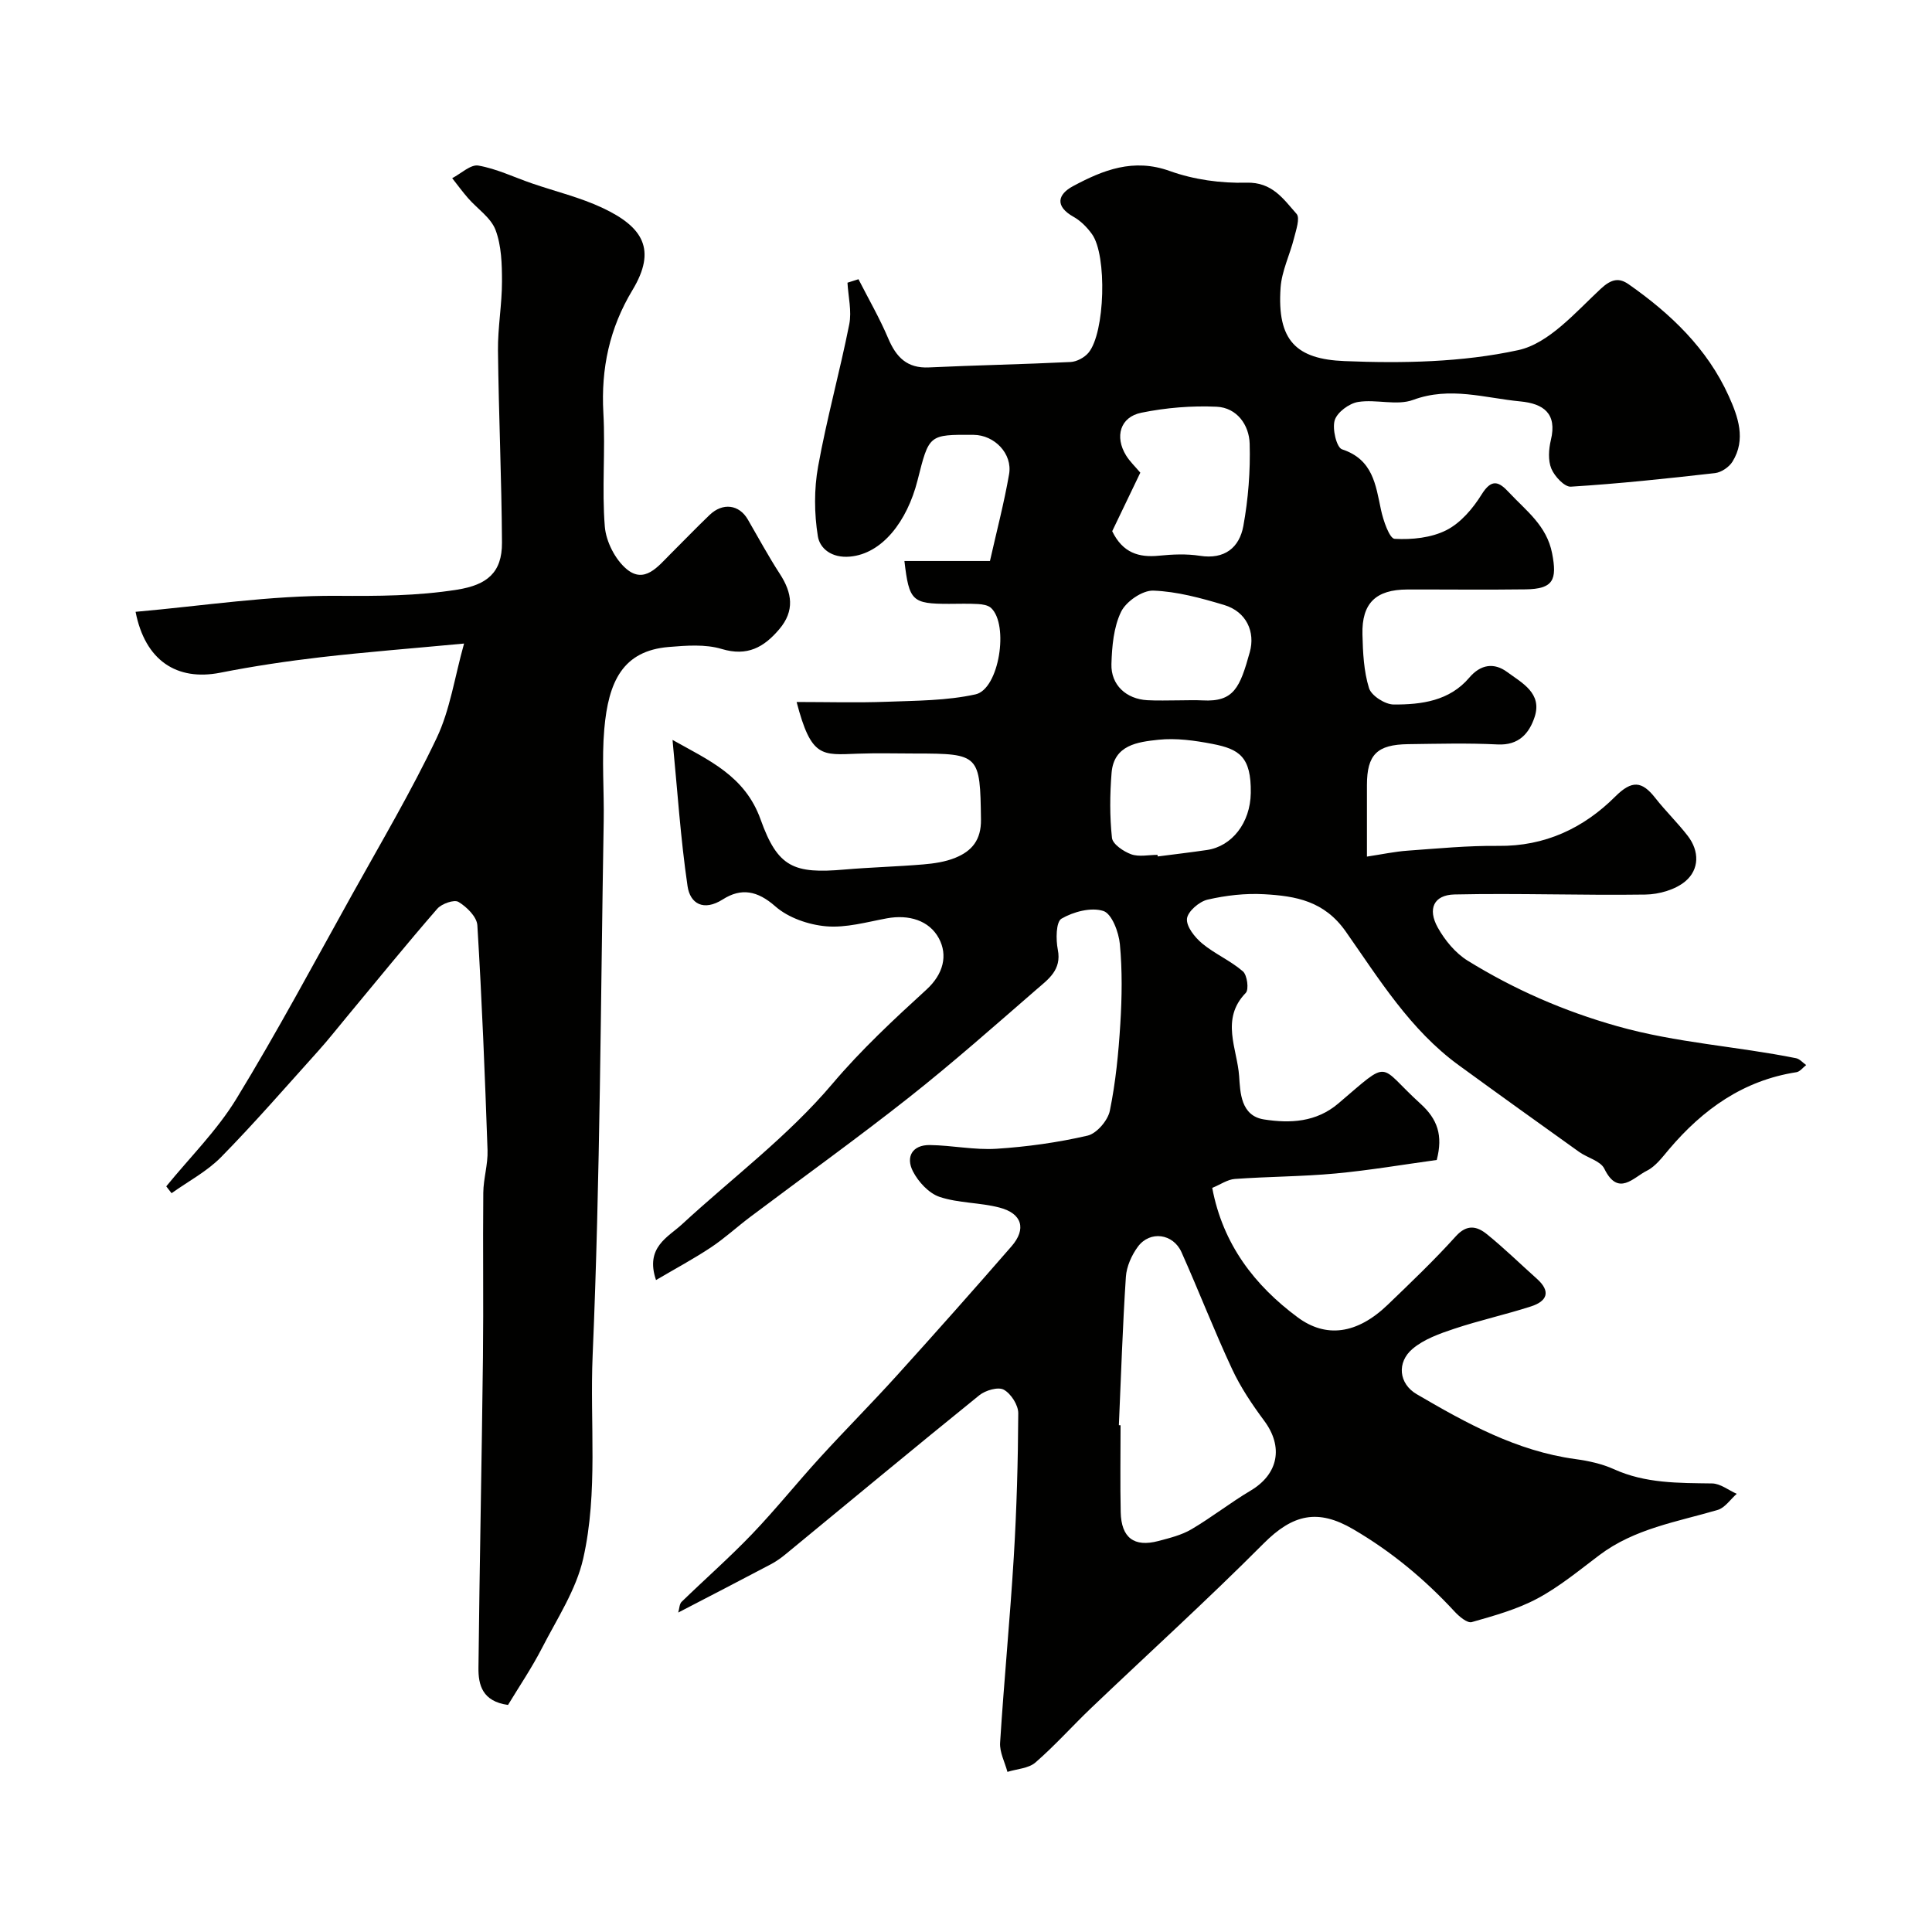 <svg enable-background="new 0 0 400 400" viewBox="0 0 400 400" xmlns="http://www.w3.org/2000/svg"><g fill="#010100"><path d="m140.42 333.86c.25-.85.24-1.78.7-2.22 4.84-4.7 9.92-9.16 14.59-14.03 4.89-5.11 9.33-10.66 14.1-15.88 5.25-5.75 10.75-11.27 15.97-17.05 7.96-8.8 15.85-17.68 23.64-26.64 3.13-3.6 2.2-6.8-2.47-8.02-4.06-1.07-8.48-.9-12.43-2.22-2.22-.75-4.39-3.11-5.51-5.29-1.53-2.98-.14-5.49 3.51-5.44 4.6.06 9.23 1.06 13.79.77 6.33-.41 12.68-1.29 18.86-2.72 1.89-.44 4.2-3.14 4.61-5.15 1.21-5.91 1.8-11.97 2.17-18 .34-5.48.42-11.03-.09-16.48-.23-2.49-1.67-6.32-3.42-6.88-2.53-.82-6.2.15-8.67 1.59-1.15.67-1.18 4.32-.76 6.43.83 4.2-2.01 6.14-4.42 8.23-8.69 7.54-17.32 15.18-26.34 22.31-10.78 8.51-21.95 16.53-32.93 24.79-2.74 2.06-5.29 4.42-8.14 6.31-3.56 2.36-7.34 4.39-11.36 6.75-2.31-6.79 2.53-8.9 5.38-11.54 10.45-9.65 21.9-18.17 31.19-29.15 5.9-6.97 12.66-13.27 19.42-19.44 3.53-3.23 4.45-7.11 2.58-10.61-2.01-3.74-6.25-4.98-10.77-4.15-4.17.77-8.46 2.01-12.58 1.65-3.65-.32-7.83-1.76-10.52-4.13-3.71-3.27-7.07-3.86-10.87-1.44-4 2.54-6.77.87-7.3-2.74-1.45-9.87-2.1-19.86-3.11-30.28 7.45 4.2 14.99 7.39 18.24 16.49 3.54 9.91 6.86 11.26 17.35 10.35 5.42-.47 10.87-.6 16.3-1.06 2.26-.19 4.6-.53 6.67-1.38 3.41-1.38 5.36-3.69 5.3-7.92-.18-13.36-.3-13.66-13.48-13.66-4 0-8-.12-12 .03-7.47.27-9.65.93-12.69-10.7 6.4 0 12.56.18 18.71-.05 6.13-.23 12.39-.22 18.33-1.53 4.89-1.08 6.96-14.4 3.22-17.89-.63-.58-1.78-.76-2.71-.81-1.99-.12-4-.04-6-.04-7.63 0-8.26-.58-9.23-8.87h17.71c1.36-6.06 2.92-11.97 3.96-17.97.74-4.25-3.03-8.12-7.35-8.15-9.34-.07-9.21-.04-11.61 9.45-2.15 8.46-7.31 15.17-13.99 15.76-3.8.34-6.23-1.69-6.64-4.2-.76-4.71-.8-9.76.05-14.46 1.78-9.88 4.49-19.59 6.45-29.44.54-2.74-.21-5.73-.37-8.61.76-.24 1.52-.48 2.28-.72 2.08 4.08 4.38 8.06 6.16 12.26 1.65 3.89 3.9 6.22 8.43 6 9.76-.46 19.54-.64 29.3-1.12 1.29-.06 2.88-.91 3.72-1.91 3.45-4.11 3.89-20.2.73-24.57-1-1.39-2.32-2.74-3.8-3.57-3.91-2.19-3.33-4.64-.12-6.36 6.21-3.33 12.49-5.85 20.04-3.13 4.96 1.78 10.57 2.56 15.85 2.41 5.36-.15 7.66 3.38 10.39 6.46.76.85-.1 3.34-.52 5.01-.86 3.45-2.55 6.8-2.79 10.28-.76 10.98 3.28 14.79 13.23 15.19 11.99.49 24.35.26 35.98-2.27 6.34-1.38 11.84-7.82 17.06-12.68 2.25-2.1 3.83-2.33 5.8-.95 8.69 6.08 16.27 13.3 20.71 23.12 1.93 4.27 3.64 8.99.78 13.6-.7 1.13-2.31 2.22-3.61 2.37-9.93 1.13-19.88 2.19-29.85 2.81-1.32.08-3.38-2.14-4.04-3.73-.71-1.71-.55-4.03-.1-5.92 1.34-5.54-1.56-7.54-6.3-8-7.37-.7-14.57-3.14-22.21-.32-3.38 1.25-7.65-.17-11.39.43-1.85.29-4.33 2.12-4.85 3.78-.55 1.77.38 5.66 1.52 6.03 6.37 2.1 6.95 7.29 8.06 12.53.47 2.2 1.75 5.94 2.83 6 3.57.2 7.59-.21 10.72-1.8 2.95-1.5 5.48-4.48 7.28-7.38 2.09-3.36 3.58-2.68 5.67-.43 3.54 3.8 7.81 6.84 8.93 12.62 1.07 5.51.24 7.37-5.5 7.45-8.17.11-16.33.01-24.5.03-6.49.02-9.43 2.83-9.27 9.29.09 3.74.27 7.61 1.36 11.13.49 1.57 3.32 3.38 5.1 3.39 5.76.03 11.56-.73 15.66-5.56 2.37-2.79 5.16-3.15 7.85-1.16 3.07 2.26 7.31 4.38 5.67 9.33-1.12 3.37-3.27 5.88-7.65 5.66-6.15-.31-12.33-.14-18.5-.06-6.49.08-8.55 2.17-8.56 8.46v14.82c3.11-.47 5.75-1.04 8.43-1.23 6.25-.45 12.53-1.06 18.78-.99 9.65.11 17.64-3.67 24.2-10.21 3.45-3.44 5.53-3.23 8.28.28 2.13 2.72 4.64 5.14 6.74 7.87 2.44 3.17 2.38 6.94-.48 9.37-2.09 1.77-5.48 2.73-8.31 2.77-13.17.19-26.35-.31-39.52-.02-4.29.1-5.6 2.99-3.46 6.84 1.47 2.64 3.66 5.3 6.2 6.87 9.66 5.96 19.83 10.42 30.99 13.57 12.25 3.46 24.72 4.15 36.99 6.62.76.15 1.4.93 2.1 1.42-.67.51-1.29 1.37-2.03 1.48-10.98 1.7-19.33 7.67-26.34 15.93-1.4 1.65-2.8 3.57-4.64 4.48-2.75 1.36-5.91 5.44-8.78-.43-.79-1.62-3.5-2.25-5.22-3.48-8.34-5.96-16.66-11.93-24.95-17.97-10.02-7.3-16.44-17.79-23.36-27.65-4.47-6.37-10.39-7.36-16.89-7.73-3.89-.22-7.92.24-11.73 1.12-1.73.4-4.11 2.46-4.26 3.95-.16 1.62 1.62 3.85 3.14 5.12 2.61 2.17 5.88 3.56 8.44 5.78.89.77 1.28 3.76.59 4.46-5.28 5.44-1.76 11.57-1.37 17.24.23 3.3.3 8.21 5.16 8.96 5.41.84 10.8.59 15.39-3.32 11.04-9.39 8.03-8.07 17 .07 3.52 3.19 4.69 6.54 3.36 11.64-6.81.93-13.87 2.14-20.98 2.8-6.91.64-13.89.63-20.82 1.13-1.52.11-2.97 1.15-4.68 1.85 2.2 11.71 8.81 20.22 17.69 26.8 5.81 4.3 12.23 3.56 18.65-2.61 4.8-4.62 9.64-9.23 14.1-14.18 2.32-2.57 4.4-2.06 6.42-.43 3.59 2.9 6.9 6.15 10.35 9.23 2.98 2.66 2.11 4.66-1.22 5.73-5.24 1.69-10.65 2.88-15.87 4.62-3.02 1-6.25 2.15-8.62 4.14-3.34 2.8-2.89 7.24.83 9.41 10.28 6.01 20.69 11.77 32.8 13.43 2.72.37 5.53.97 8.01 2.09 6.55 2.98 13.42 2.86 20.35 2.96 1.71.02 3.4 1.4 5.1 2.15-1.31 1.15-2.44 2.9-3.96 3.34-8.41 2.47-17.18 3.85-24.46 9.34-4.17 3.14-8.25 6.53-12.82 8.98-4.22 2.26-8.98 3.58-13.62 4.9-.92.26-2.61-1.16-3.55-2.18-6.19-6.7-13.08-12.43-21.01-17.06-7.28-4.25-12.45-3.15-18.56 2.99-11.58 11.63-23.76 22.67-35.64 34-3.91 3.73-7.51 7.79-11.58 11.32-1.42 1.23-3.83 1.32-5.79 1.94-.54-2.01-1.64-4.06-1.52-6.03.81-12.82 2.05-25.6 2.83-38.42.6-9.92.88-19.87.93-29.8.01-1.69-1.5-4.06-3-4.88-1.16-.64-3.8.13-5.07 1.16-13.4 10.83-26.65 21.85-39.97 32.8-1 .83-2.08 1.61-3.23 2.21-6.26 3.31-12.6 6.58-19.13 9.97zm91.23-38.79c.12.01.23.01.35.02 0 5.99-.1 11.98.03 17.97.11 5.32 2.77 7.32 7.8 5.99 2.34-.62 4.79-1.22 6.83-2.42 4.2-2.47 8.07-5.52 12.26-8.01 5.77-3.43 6.84-9.07 2.81-14.48-2.5-3.37-4.89-6.92-6.65-10.71-3.71-7.95-6.88-16.16-10.46-24.17-1.73-3.88-6.54-4.52-9.03-1.15-1.3 1.76-2.35 4.11-2.49 6.26-.67 10.21-1 20.46-1.45 30.7zm-1.38-185.09c2.18 4.49 5.51 5.49 9.69 5.07 2.79-.28 5.69-.41 8.45.02 5.15.81 8.19-1.71 9.01-6.16 1.02-5.59 1.47-11.38 1.31-17.05-.11-3.88-2.64-7.45-6.82-7.65-5.18-.24-10.52.2-15.61 1.24-4.4.89-5.55 4.97-3.15 8.86.77 1.24 1.87 2.28 2.94 3.55-2.01 4.19-4.02 8.37-5.82 12.12zm9.38 67.01c.02.11.03.22.05.33 3.4-.44 6.81-.84 10.21-1.34 5.13-.76 8.96-5.6 9.05-11.8.11-7.51-2.4-9.09-7.93-10.16-3.67-.71-7.54-1.25-11.21-.86-4.21.46-9.21 1.03-9.68 6.86-.36 4.46-.4 9.01.08 13.45.14 1.3 2.39 2.82 3.98 3.4 1.63.58 3.62.12 5.45.12zm4.37-31.99c1.66 0 3.32-.08 4.98.01 6.48.35 7.72-2.67 9.76-10.01 1.15-4.12-.65-8.35-5.33-9.75-4.78-1.43-9.73-2.79-14.65-2.97-2.25-.08-5.64 2.25-6.67 4.38-1.55 3.19-1.89 7.16-2 10.82-.13 4.34 3.07 7.25 7.44 7.49 2.15.12 4.31.03 6.47.03z"/><path d="m28.07 126.67c13.96-1.23 27.84-3.41 41.7-3.31 8.4.06 16.6.04 24.9-1.28 6.14-.98 9.29-3.5 9.26-9.73-.08-13.26-.68-26.52-.83-39.78-.05-4.76.83-9.52.83-14.28 0-3.58-.1-7.4-1.33-10.67-.96-2.55-3.77-4.39-5.69-6.59-1.16-1.33-2.2-2.76-3.29-4.14 1.82-.94 3.82-2.89 5.42-2.61 3.79.66 7.38 2.41 11.07 3.68 4.91 1.69 10.03 2.91 14.69 5.11 8.3 3.92 11.21 8.58 6.15 16.98-4.76 7.89-6.54 16.26-6.03 25.43.44 7.83-.33 15.74.3 23.54.25 3.09 2.14 6.82 4.51 8.8 3.71 3.11 6.5-.54 9.05-3.09 2.72-2.7 5.37-5.47 8.14-8.12 2.73-2.61 6.11-2.15 7.9.93 2.19 3.77 4.26 7.62 6.64 11.28 2.56 3.94 3.11 7.65-.12 11.45-3.17 3.74-6.61 5.69-11.93 4.09-3.39-1.02-7.31-.71-10.95-.41-9.55.79-12.5 7.2-13.35 17.01-.55 6.32-.01 12.72-.12 19.08-.64 36.86-.72 73.75-2.29 110.57-.6 14.03 1.17 28.29-1.95 42.06-1.46 6.48-5.41 12.45-8.52 18.51-2.14 4.16-4.79 8.07-7.05 11.81-5.31-.73-6.16-4.14-6.12-7.67.23-21.43.68-42.86.93-64.29.13-11.36-.04-22.73.07-34.09.03-2.93.98-5.87.88-8.79-.54-15.54-1.16-31.08-2.11-46.59-.11-1.74-2.2-3.81-3.91-4.83-.9-.54-3.49.38-4.4 1.43-6.35 7.31-12.45 14.82-18.64 22.27-2 2.4-3.93 4.87-6.02 7.19-6.63 7.36-13.13 14.86-20.06 21.92-2.93 2.99-6.82 5.03-10.28 7.5-.37-.47-.73-.94-1.1-1.42 4.89-6 10.51-11.56 14.51-18.11 8.46-13.85 16.12-28.2 24.02-42.39 5.95-10.7 12.2-21.27 17.45-32.31 2.79-5.86 3.72-12.59 5.68-19.57-10.87 1.02-20.28 1.75-29.66 2.83-6.97.81-13.94 1.85-20.83 3.21-8.99 1.76-15.55-2.52-17.52-12.61z"/></g></svg>